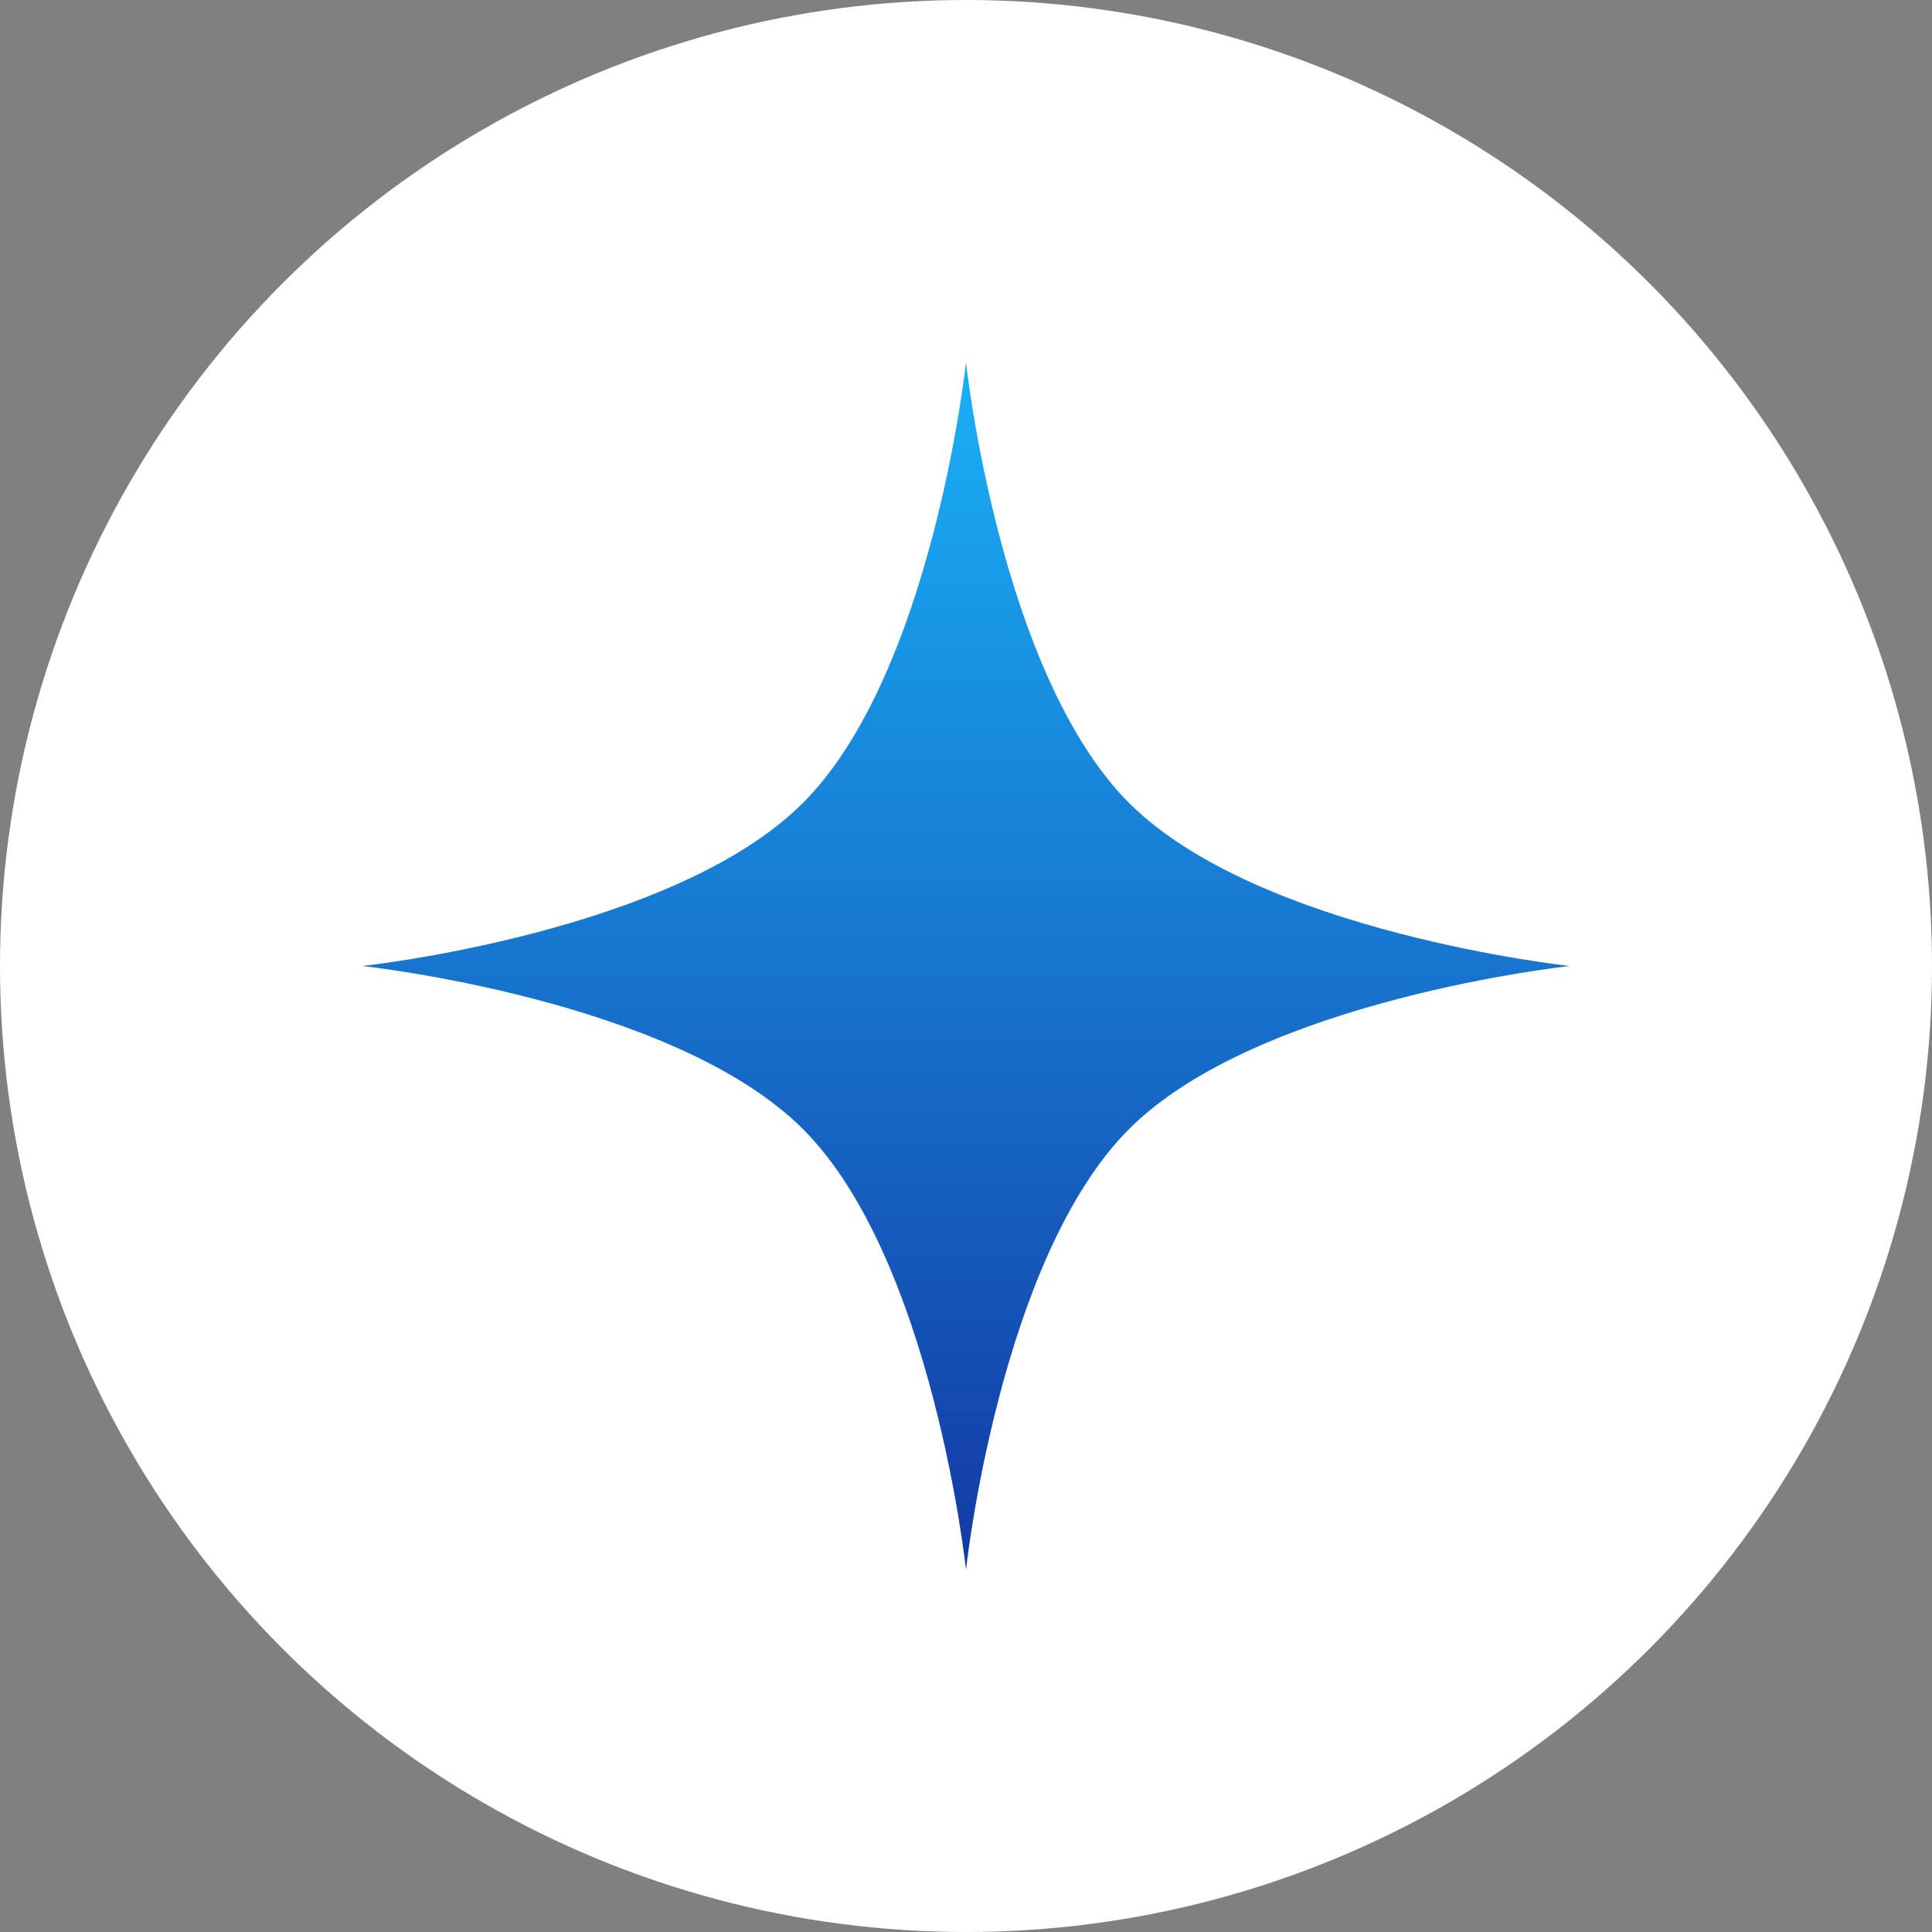 <?xml version="1.0" encoding="UTF-8"?> <svg xmlns="http://www.w3.org/2000/svg" width="48" height="48" viewBox="0 0 48 48" fill="none"><rect x="0" y="0" width="48" height="48" fill="#808080" stroke="none"/><circle cx="24" cy="24" r="24" fill="white"></circle><path d="M24 9C24 9 24.828 16.725 28.051 19.949C31.275 23.172 39 24 39 24C39 24 31.275 24.828 28.051 28.051C24.828 31.275 24 39 24 39C24 39 23.172 31.275 19.949 28.051C16.725 24.828 9 24 9 24C9 24 16.725 23.172 19.949 19.949C23.172 16.725 24 9 24 9Z" fill="url(#paint0_linear_5117_304)"></path><defs><linearGradient id="paint0_linear_5117_304" x1="24" y1="9" x2="24" y2="39" gradientUnits="userSpaceOnUse"><stop stop-color="#1AB0F8"></stop><stop offset="1" stop-color="#1339A5"></stop></linearGradient></defs></svg> 
